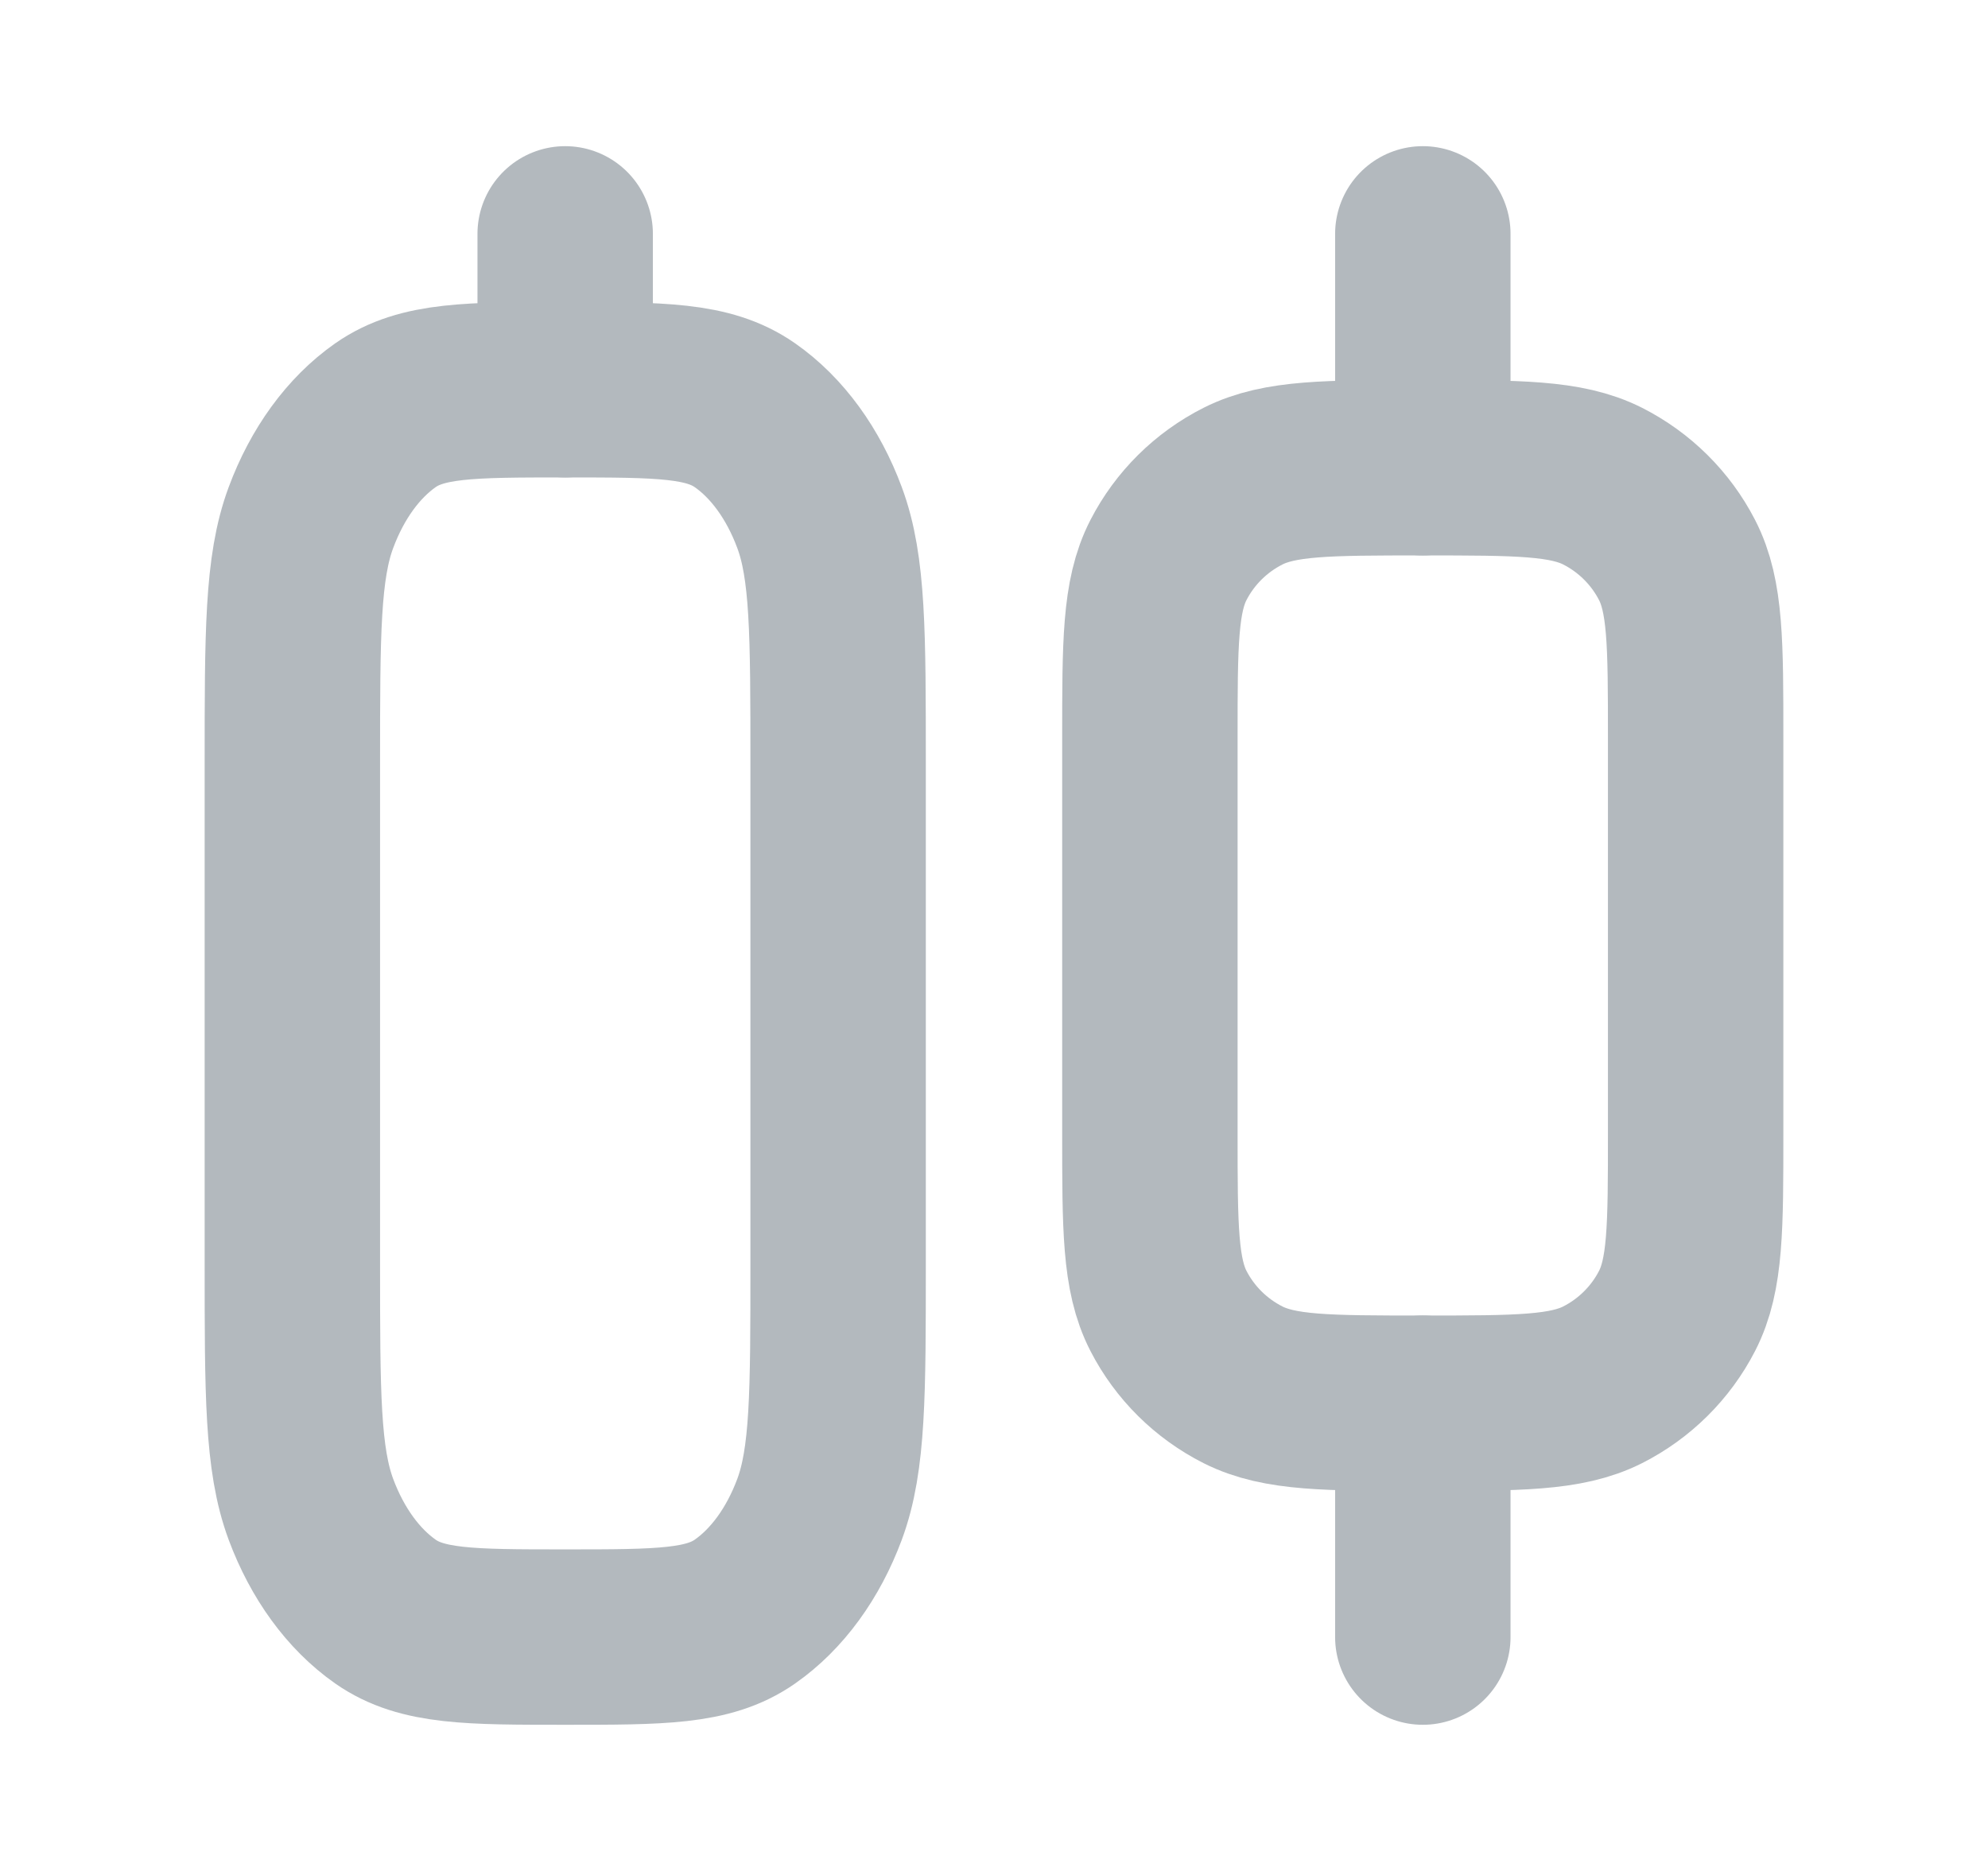 <svg width="17" height="16" viewBox="0 0 17 16" fill="none" xmlns="http://www.w3.org/2000/svg">
  <path
    d="M2.5 6.534C2.5 5.413 2.5 4.853 2.659 4.426C2.799 4.049 3.022 3.743 3.296 3.551C3.608 3.333 4.017 3.333 4.833 3.333C5.65 3.333 6.058 3.333 6.37 3.551C6.645 3.743 6.868 4.049 7.008 4.426C7.167 4.853 7.167 5.413 7.167 6.534V10.8C7.167 11.92 7.167 12.48 7.008 12.908C6.868 13.284 6.645 13.59 6.37 13.782C6.058 14 5.65 14 4.833 14C4.017 14 3.608 14 3.296 13.782C3.022 13.59 2.799 13.284 2.659 12.908C2.5 12.48 2.5 11.92 2.5 10.8V6.534Z"
    stroke="#B3B9BE" stroke-width="1.5" stroke-linecap="round" stroke-linejoin="round" />
  <path d="M4.833 3.333L4.833 2" stroke="#B3B9BE" stroke-width="1.5" stroke-linecap="round" />
  <path d="M12.167 4L12.167 2" stroke="#B3B9BE" stroke-width="1.5" stroke-linecap="round" />
  <path d="M12.167 14L12.167 12" stroke="#B3B9BE" stroke-width="1.5" stroke-linecap="round" />
  <path
    d="M9.833 6.311C9.833 5.502 9.833 5.098 9.992 4.789C10.132 4.517 10.355 4.296 10.63 4.157C10.942 4 11.35 4 12.167 4C12.983 4 13.392 4 13.704 4.157C13.978 4.296 14.201 4.517 14.341 4.789C14.5 5.098 14.5 5.502 14.5 6.311V9.689C14.5 10.498 14.5 10.902 14.341 11.211C14.201 11.483 13.978 11.704 13.704 11.843C13.392 12 12.983 12 12.167 12C11.35 12 10.942 12 10.63 11.843C10.355 11.704 10.132 11.483 9.992 11.211C9.833 10.902 9.833 10.498 9.833 9.689V6.311Z"
    stroke="#B3B9BE" stroke-width="1.5" stroke-linecap="round" stroke-linejoin="round" />
</svg>
